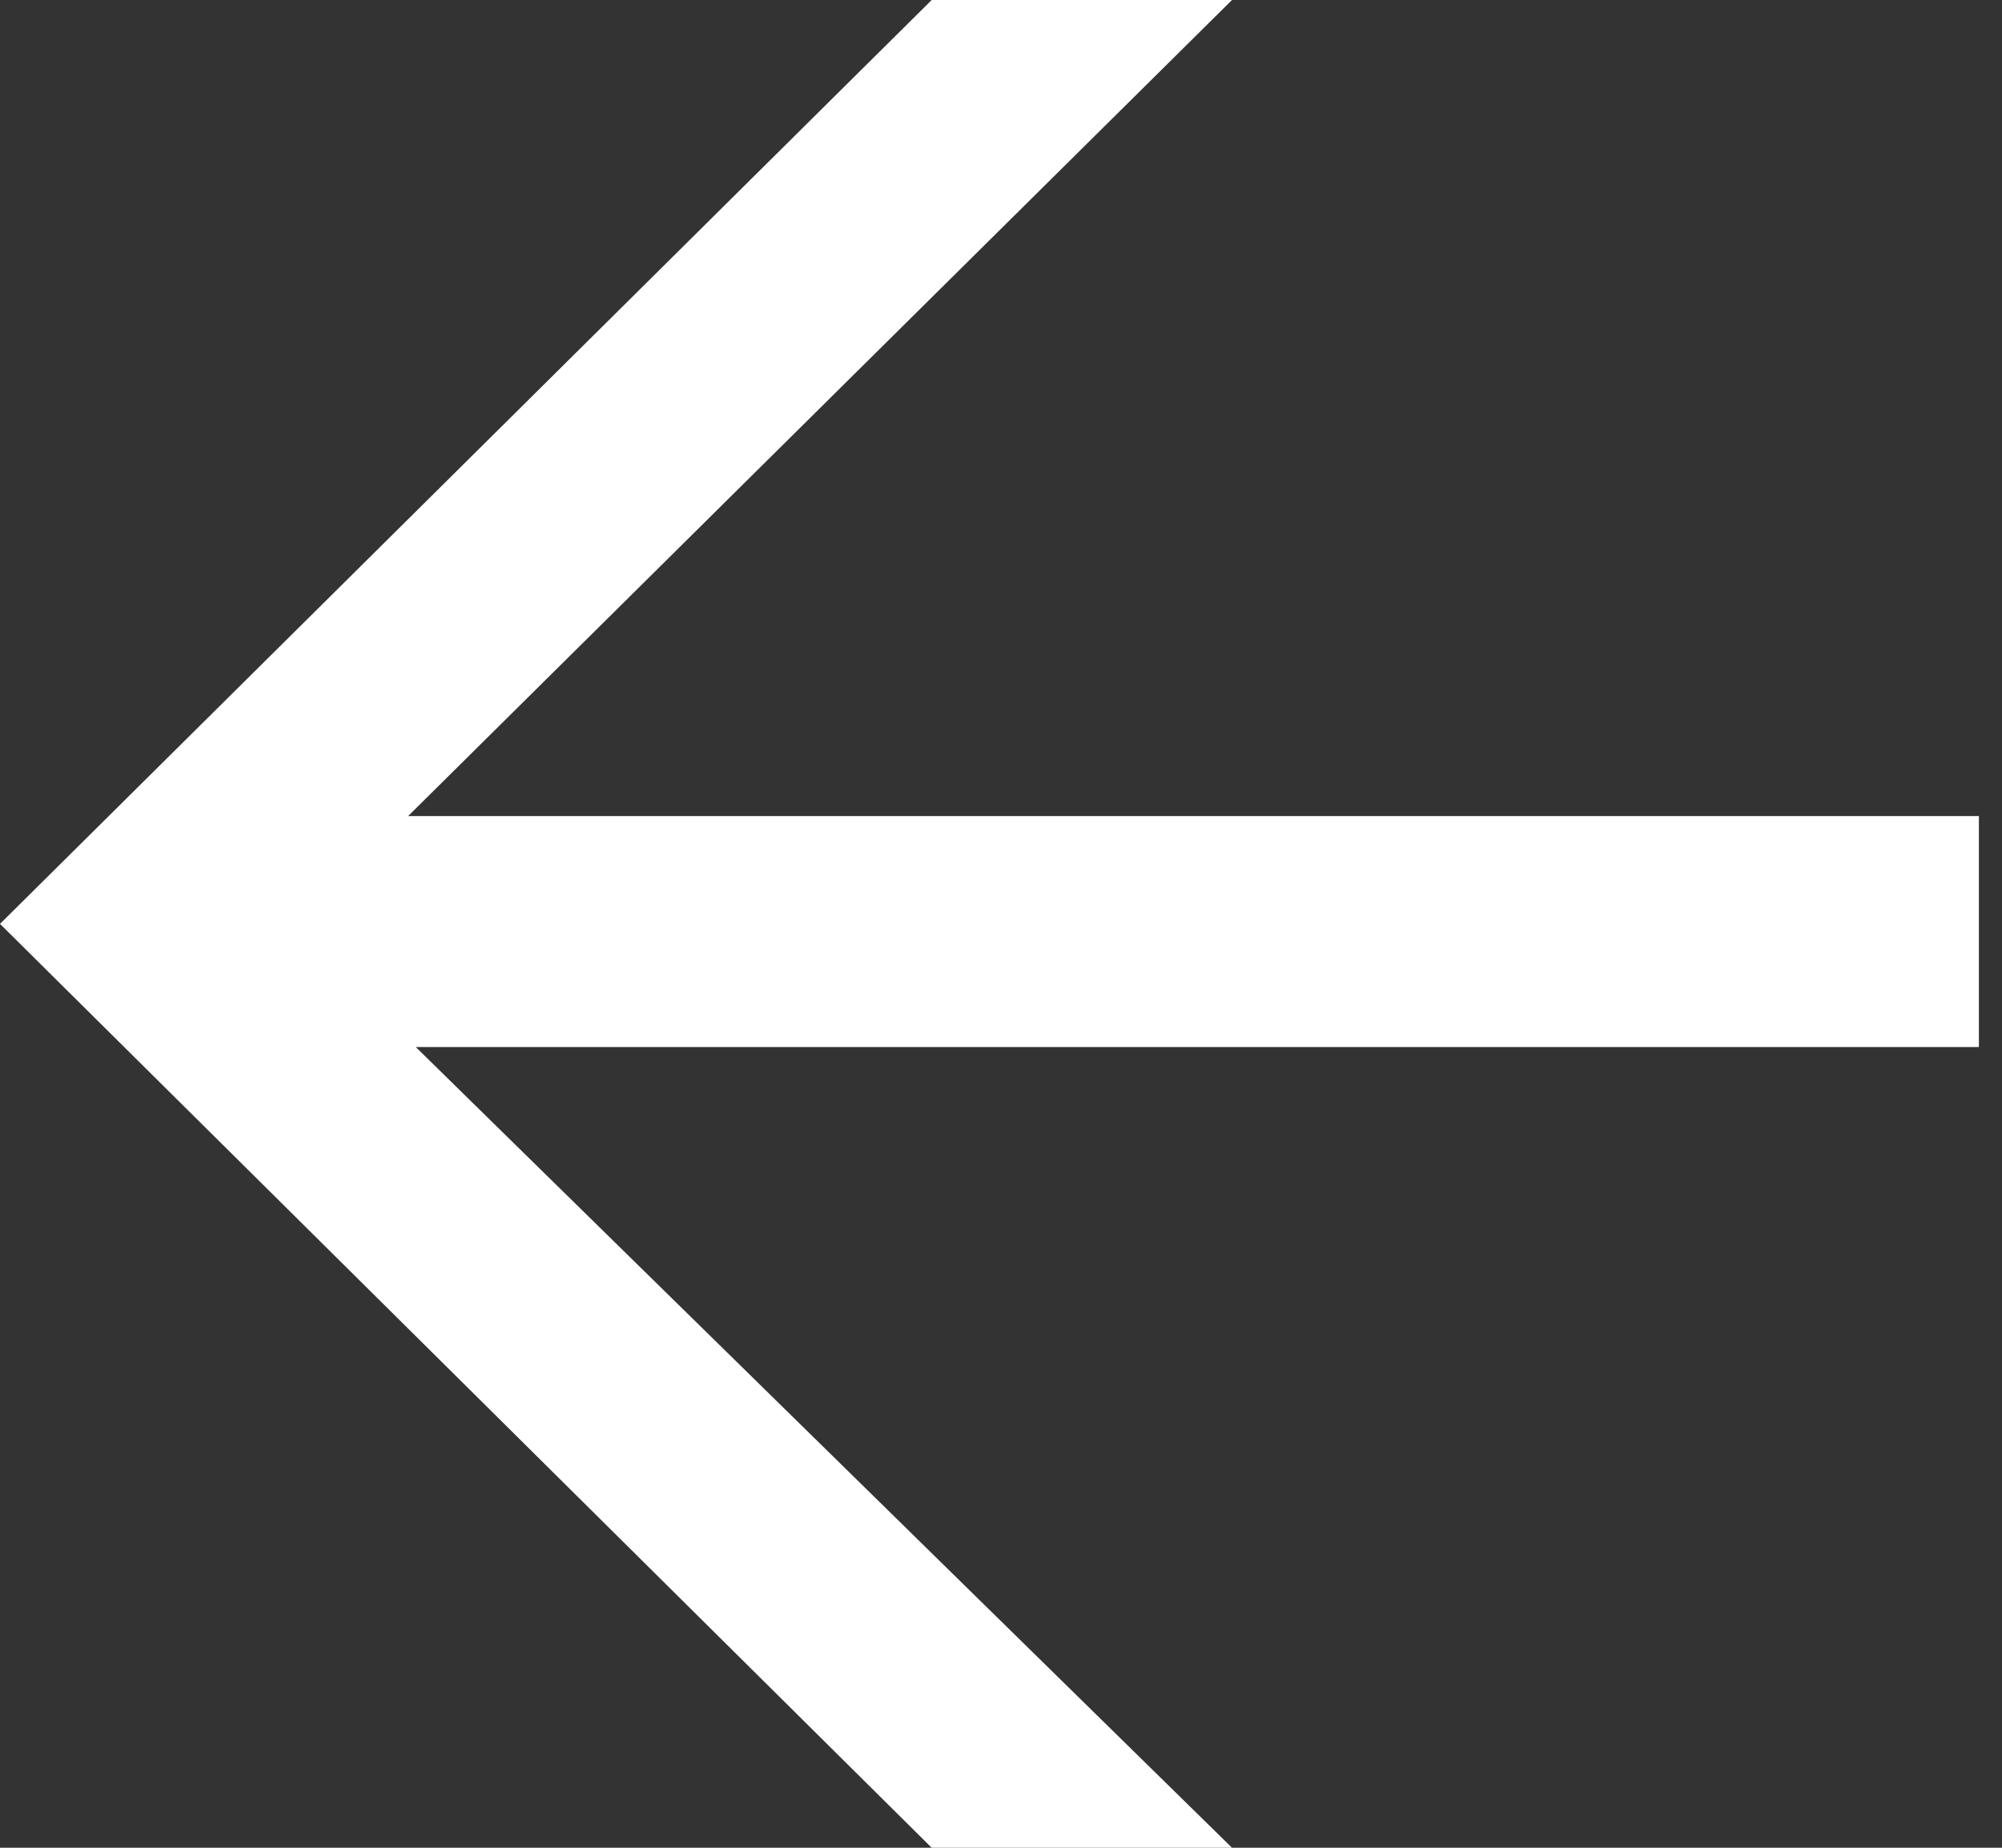 <?xml version="1.0" encoding="UTF-8"?>
<svg xmlns="http://www.w3.org/2000/svg" version="1.1" viewBox="0 0 26 24">
  <rect x="0" y="0" width="26" height="24" fill="#333333" stroke="none"/>
  <defs>
    <style>
      .cls-1 {
        fill: #fff;
        fill-rule: evenodd;
      }
    </style>
  </defs>
  <!-- Generator: Adobe Illustrator 28.6.0, SVG Export Plug-In . SVG Version: 1.2.0 Build 709)  -->
  <g>
    <g id="Layer_1">
      <path class="cls-1" d="M25.7,10.6H5.3L16,0h-3.9L0,12l12.1,12h3.9L5.4,13.6h20.3v-3Z"/>
    </g>
  </g>
</svg>